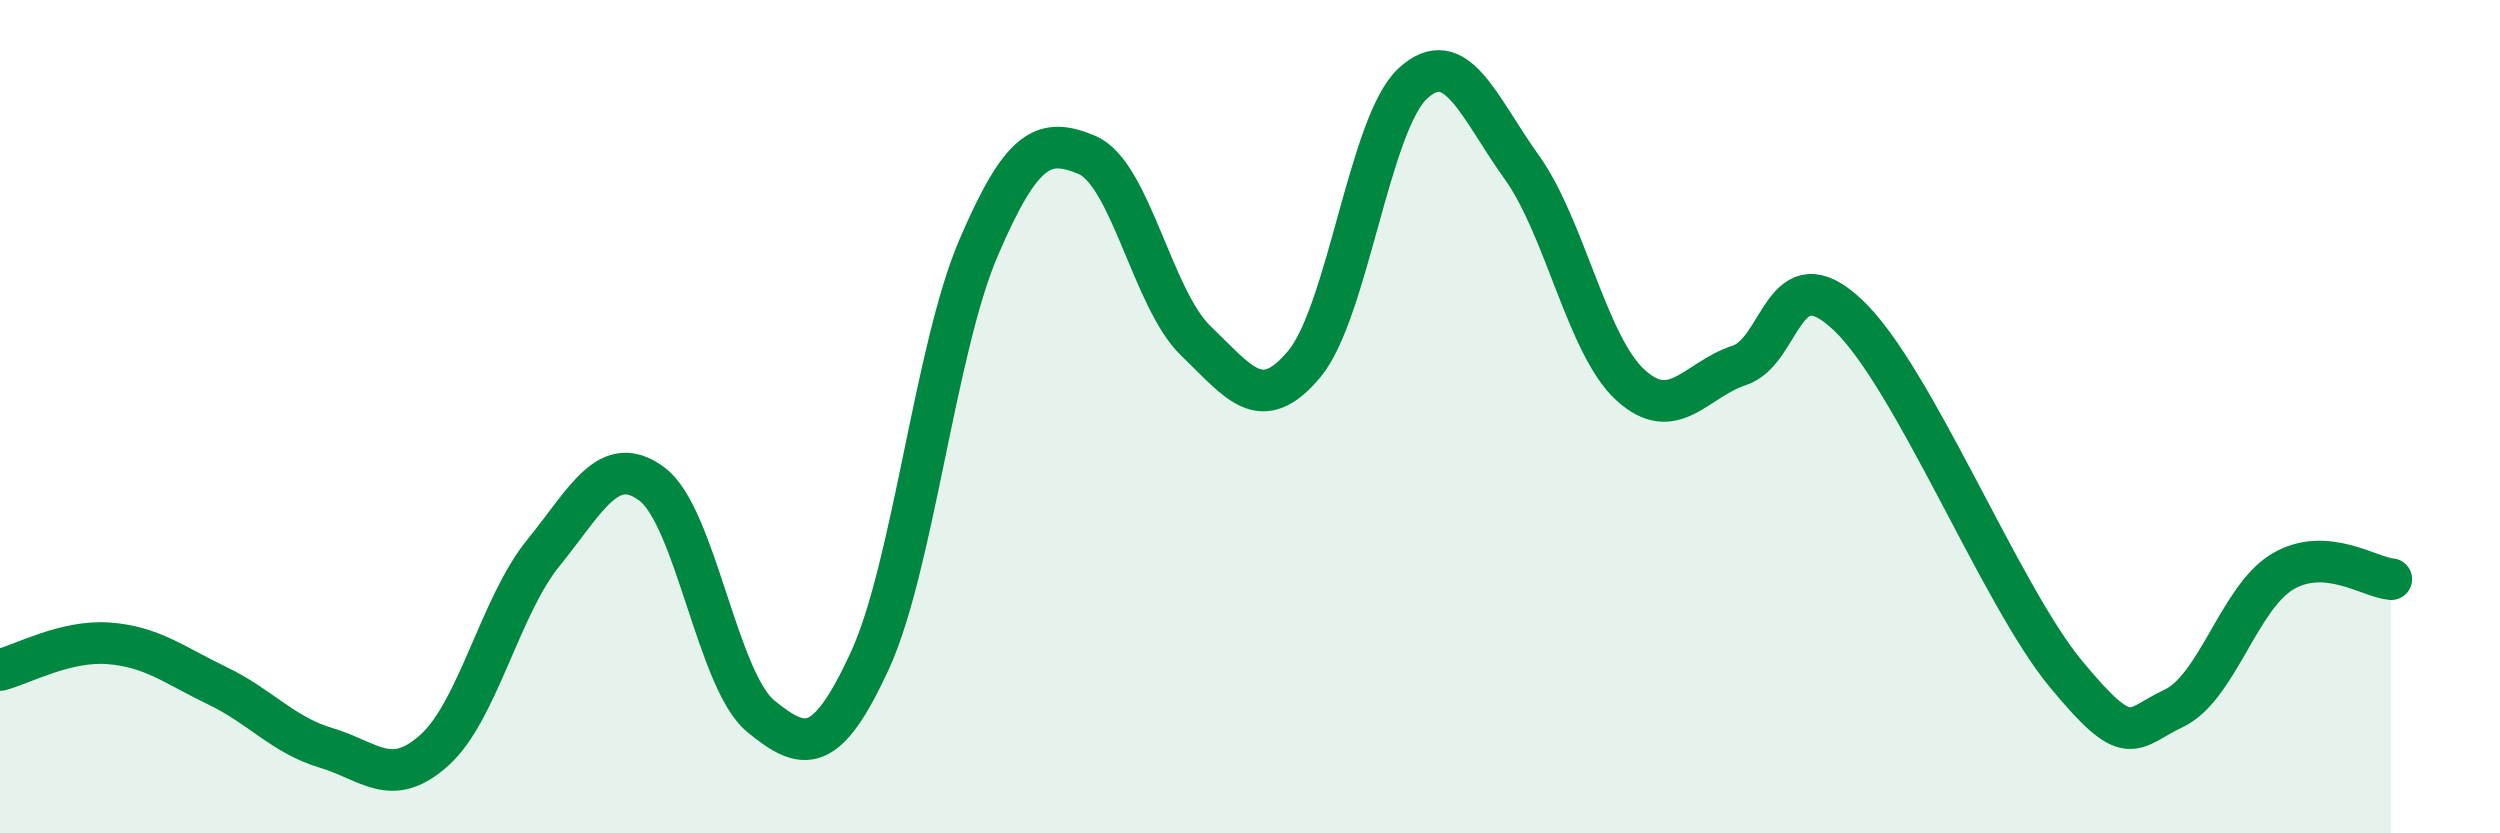 
    <svg width="60" height="20" viewBox="0 0 60 20" xmlns="http://www.w3.org/2000/svg">
      <path
        d="M 0,16.08 C 0.52,15.95 1.57,15.36 2.61,15.44 C 3.65,15.52 4.18,15.96 5.22,16.46 C 6.26,16.96 6.79,17.64 7.83,17.95 C 8.87,18.26 9.39,18.94 10.43,18 C 11.47,17.06 12,14.55 13.04,13.27 C 14.08,11.99 14.61,10.84 15.65,11.62 C 16.69,12.4 17.22,16.34 18.26,17.19 C 19.3,18.04 19.83,18.12 20.87,15.87 C 21.91,13.62 22.44,8.39 23.48,5.96 C 24.52,3.53 25.05,3.28 26.09,3.72 C 27.13,4.16 27.66,7.18 28.7,8.18 C 29.74,9.18 30.26,9.98 31.3,8.74 C 32.34,7.5 32.87,2.95 33.91,2 C 34.95,1.05 35.48,2.56 36.52,4.01 C 37.56,5.46 38.09,8.29 39.13,9.24 C 40.17,10.19 40.7,9.11 41.74,8.77 C 42.78,8.43 42.78,6.08 44.35,7.56 C 45.92,9.04 48.01,14.27 49.57,16.16 C 51.13,18.05 51.13,17.49 52.17,17 C 53.21,16.51 53.74,14.34 54.78,13.72 C 55.82,13.1 56.87,13.86 57.39,13.9L57.39 20L0 20Z"
        fill="#008740"
        opacity="0.1"
        stroke-linecap="round"
        stroke-linejoin="round"
      />
      <path
        d="M 0,16.08 C 0.52,15.95 1.57,15.36 2.61,15.44 C 3.65,15.52 4.18,15.96 5.22,16.46 C 6.26,16.96 6.79,17.64 7.83,17.95 C 8.87,18.26 9.39,18.94 10.43,18 C 11.47,17.06 12,14.55 13.04,13.27 C 14.08,11.99 14.61,10.84 15.65,11.62 C 16.69,12.4 17.22,16.34 18.26,17.19 C 19.3,18.04 19.83,18.12 20.87,15.87 C 21.91,13.62 22.44,8.39 23.48,5.96 C 24.52,3.53 25.05,3.28 26.09,3.72 C 27.13,4.16 27.66,7.18 28.7,8.18 C 29.74,9.18 30.26,9.98 31.3,8.74 C 32.34,7.5 32.87,2.95 33.91,2 C 34.95,1.05 35.48,2.56 36.52,4.01 C 37.56,5.46 38.09,8.29 39.13,9.24 C 40.17,10.19 40.7,9.11 41.74,8.77 C 42.78,8.43 42.78,6.08 44.35,7.56 C 45.92,9.04 48.01,14.27 49.57,16.16 C 51.13,18.05 51.13,17.49 52.17,17 C 53.21,16.51 53.74,14.34 54.78,13.72 C 55.82,13.1 56.87,13.86 57.39,13.9"
        stroke="#008740"
        stroke-width="1"
        fill="none"
        stroke-linecap="round"
        stroke-linejoin="round"
      />
    </svg>
  